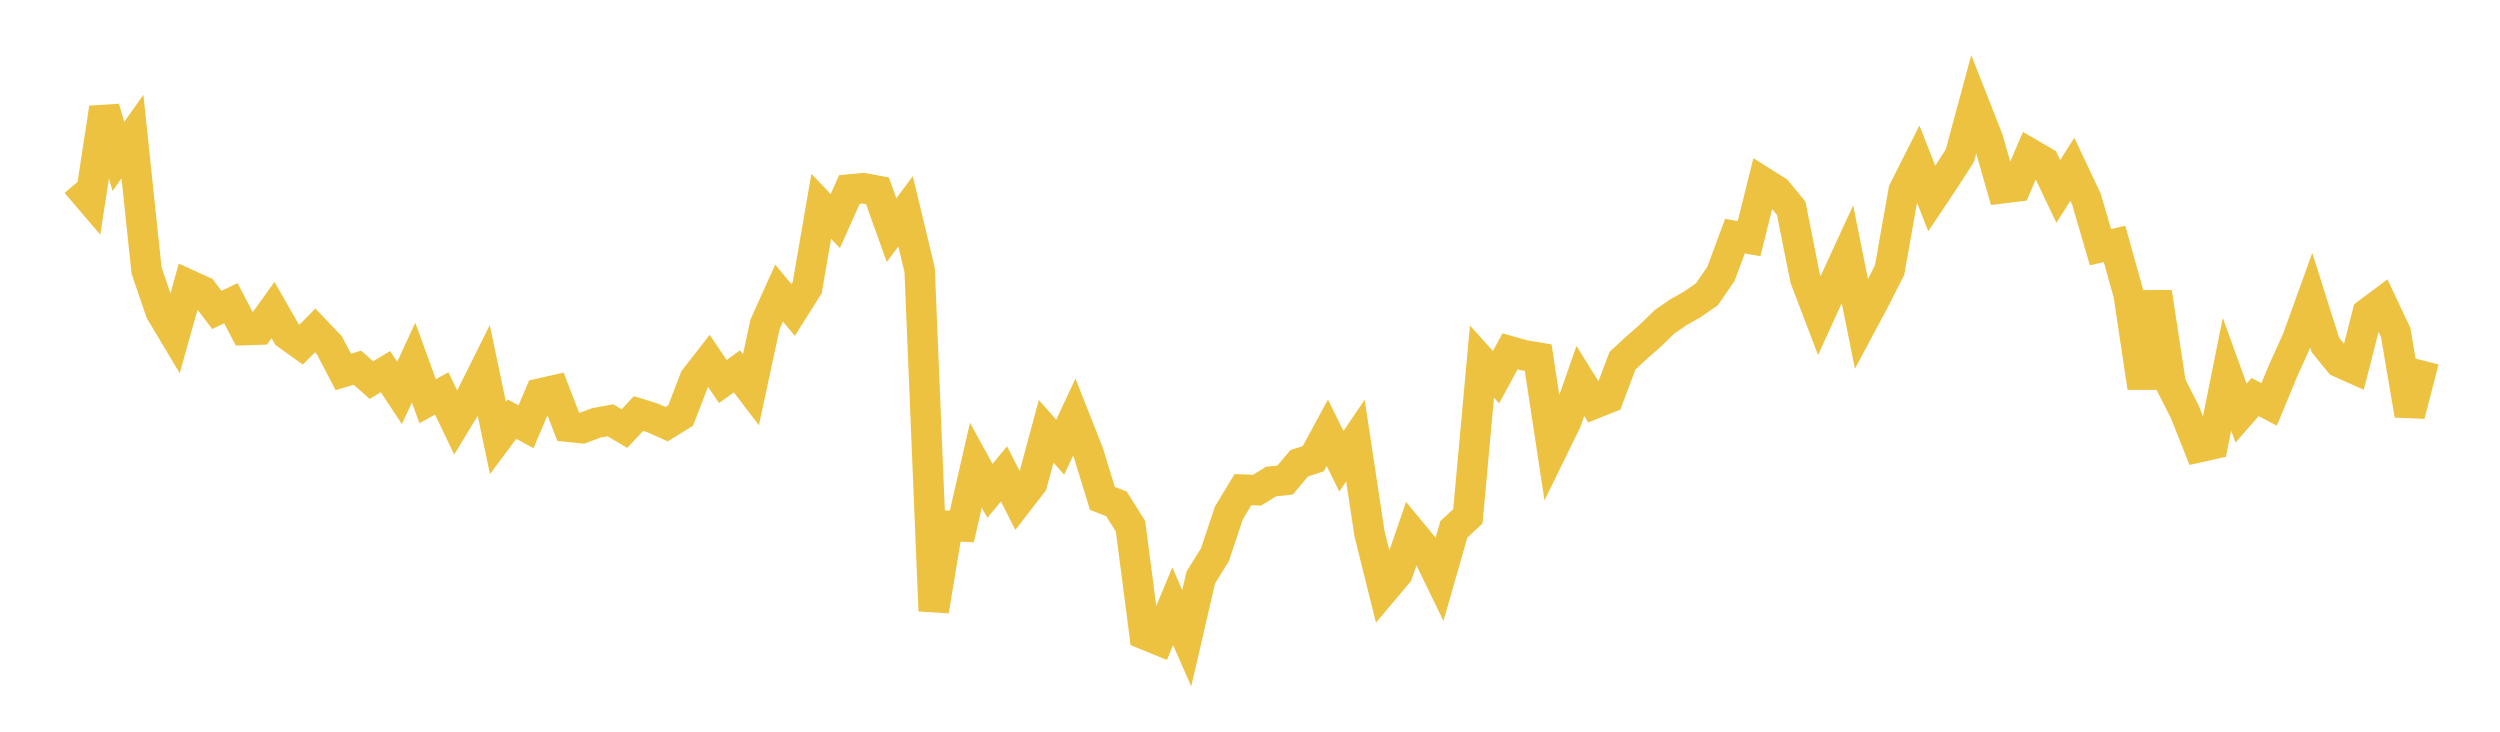 <svg width="164" height="48" xmlns="http://www.w3.org/2000/svg" xmlns:xlink="http://www.w3.org/1999/xlink"><path fill="none" stroke="rgb(237,194,64)" stroke-width="2" d="M5,12.006L5.922,13.087L6.844,7.081L7.766,10.263L8.689,8.96L9.611,17.73L10.533,20.433L11.455,21.975L12.377,18.686L13.299,19.108L14.222,20.331L15.144,19.89L16.066,21.653L16.988,21.623L17.91,20.34L18.832,21.949L19.754,22.609L20.677,21.674L21.599,22.638L22.521,24.399L23.443,24.121L24.365,24.936L25.287,24.38L26.21,25.776L27.132,23.787L28.054,26.322L28.976,25.808L29.898,27.722L30.82,26.199L31.743,24.345L32.665,28.729L33.587,27.495L34.509,27.997L35.431,25.817L36.353,25.608L37.275,27.994L38.198,28.087L39.12,27.741L40.042,27.572L40.964,28.113L41.886,27.126L42.808,27.412L43.731,27.825L44.653,27.254L45.575,24.854L46.497,23.666L47.419,25.028L48.341,24.362L49.263,25.567L50.186,21.274L51.108,19.228L52.03,20.336L52.952,18.873L53.874,13.533L54.796,14.504L55.719,12.433L56.641,12.347L57.563,12.519L58.485,15.098L59.407,13.863L60.329,17.71L61.251,40.072L62.174,34.489L63.096,34.536L64.018,30.519L64.94,32.201L65.862,31.087L66.784,32.901L67.707,31.707L68.629,28.296L69.551,29.34L70.473,27.361L71.395,29.691L72.317,32.693L73.24,33.056L74.162,34.525L75.084,41.615L76.006,41.992L76.928,39.768L77.85,41.868L78.772,37.886L79.695,36.396L80.617,33.642L81.539,32.121L82.461,32.159L83.383,31.59L84.305,31.49L85.228,30.392L86.15,30.093L87.072,28.388L87.994,30.261L88.916,28.9L89.838,35.002L90.76,38.706L91.683,37.612L92.605,34.938L93.527,36.054L94.449,37.95L95.371,34.727L96.293,33.869L97.216,23.721L98.138,24.743L99.06,23.046L99.982,23.307L100.904,23.459L101.826,29.514L102.749,27.629L103.671,24.995L104.593,26.475L105.515,26.107L106.437,23.659L107.359,22.807L108.281,22.001L109.204,21.101L110.126,20.473L111.048,19.946L111.97,19.309L112.892,17.968L113.814,15.489L114.737,15.658L115.659,11.96L116.581,12.543L117.503,13.663L118.425,18.289L119.347,20.703L120.269,18.678L121.192,16.675L122.114,21.264L123.036,19.536L123.958,17.713L124.88,12.508L125.802,10.679L126.725,13.026L127.647,11.644L128.569,10.204L129.491,6.793L130.413,9.135L131.335,12.353L132.257,12.24L133.18,10.086L134.102,10.622L135.024,12.556L135.946,11.104L136.868,13.054L137.79,16.218L138.713,16L139.635,19.294L140.557,25.428L141.479,19.174L142.401,25.205L143.323,27.017L144.246,29.339L145.168,29.133L146.09,24.551L147.012,27.1L147.934,26.046L148.856,26.53L149.778,24.3L150.701,22.262L151.623,19.709L152.545,22.628L153.467,23.76L154.389,24.173L155.311,20.548L156.234,19.858L157.156,21.81L158.078,27.227L159,23.661"></path></svg>